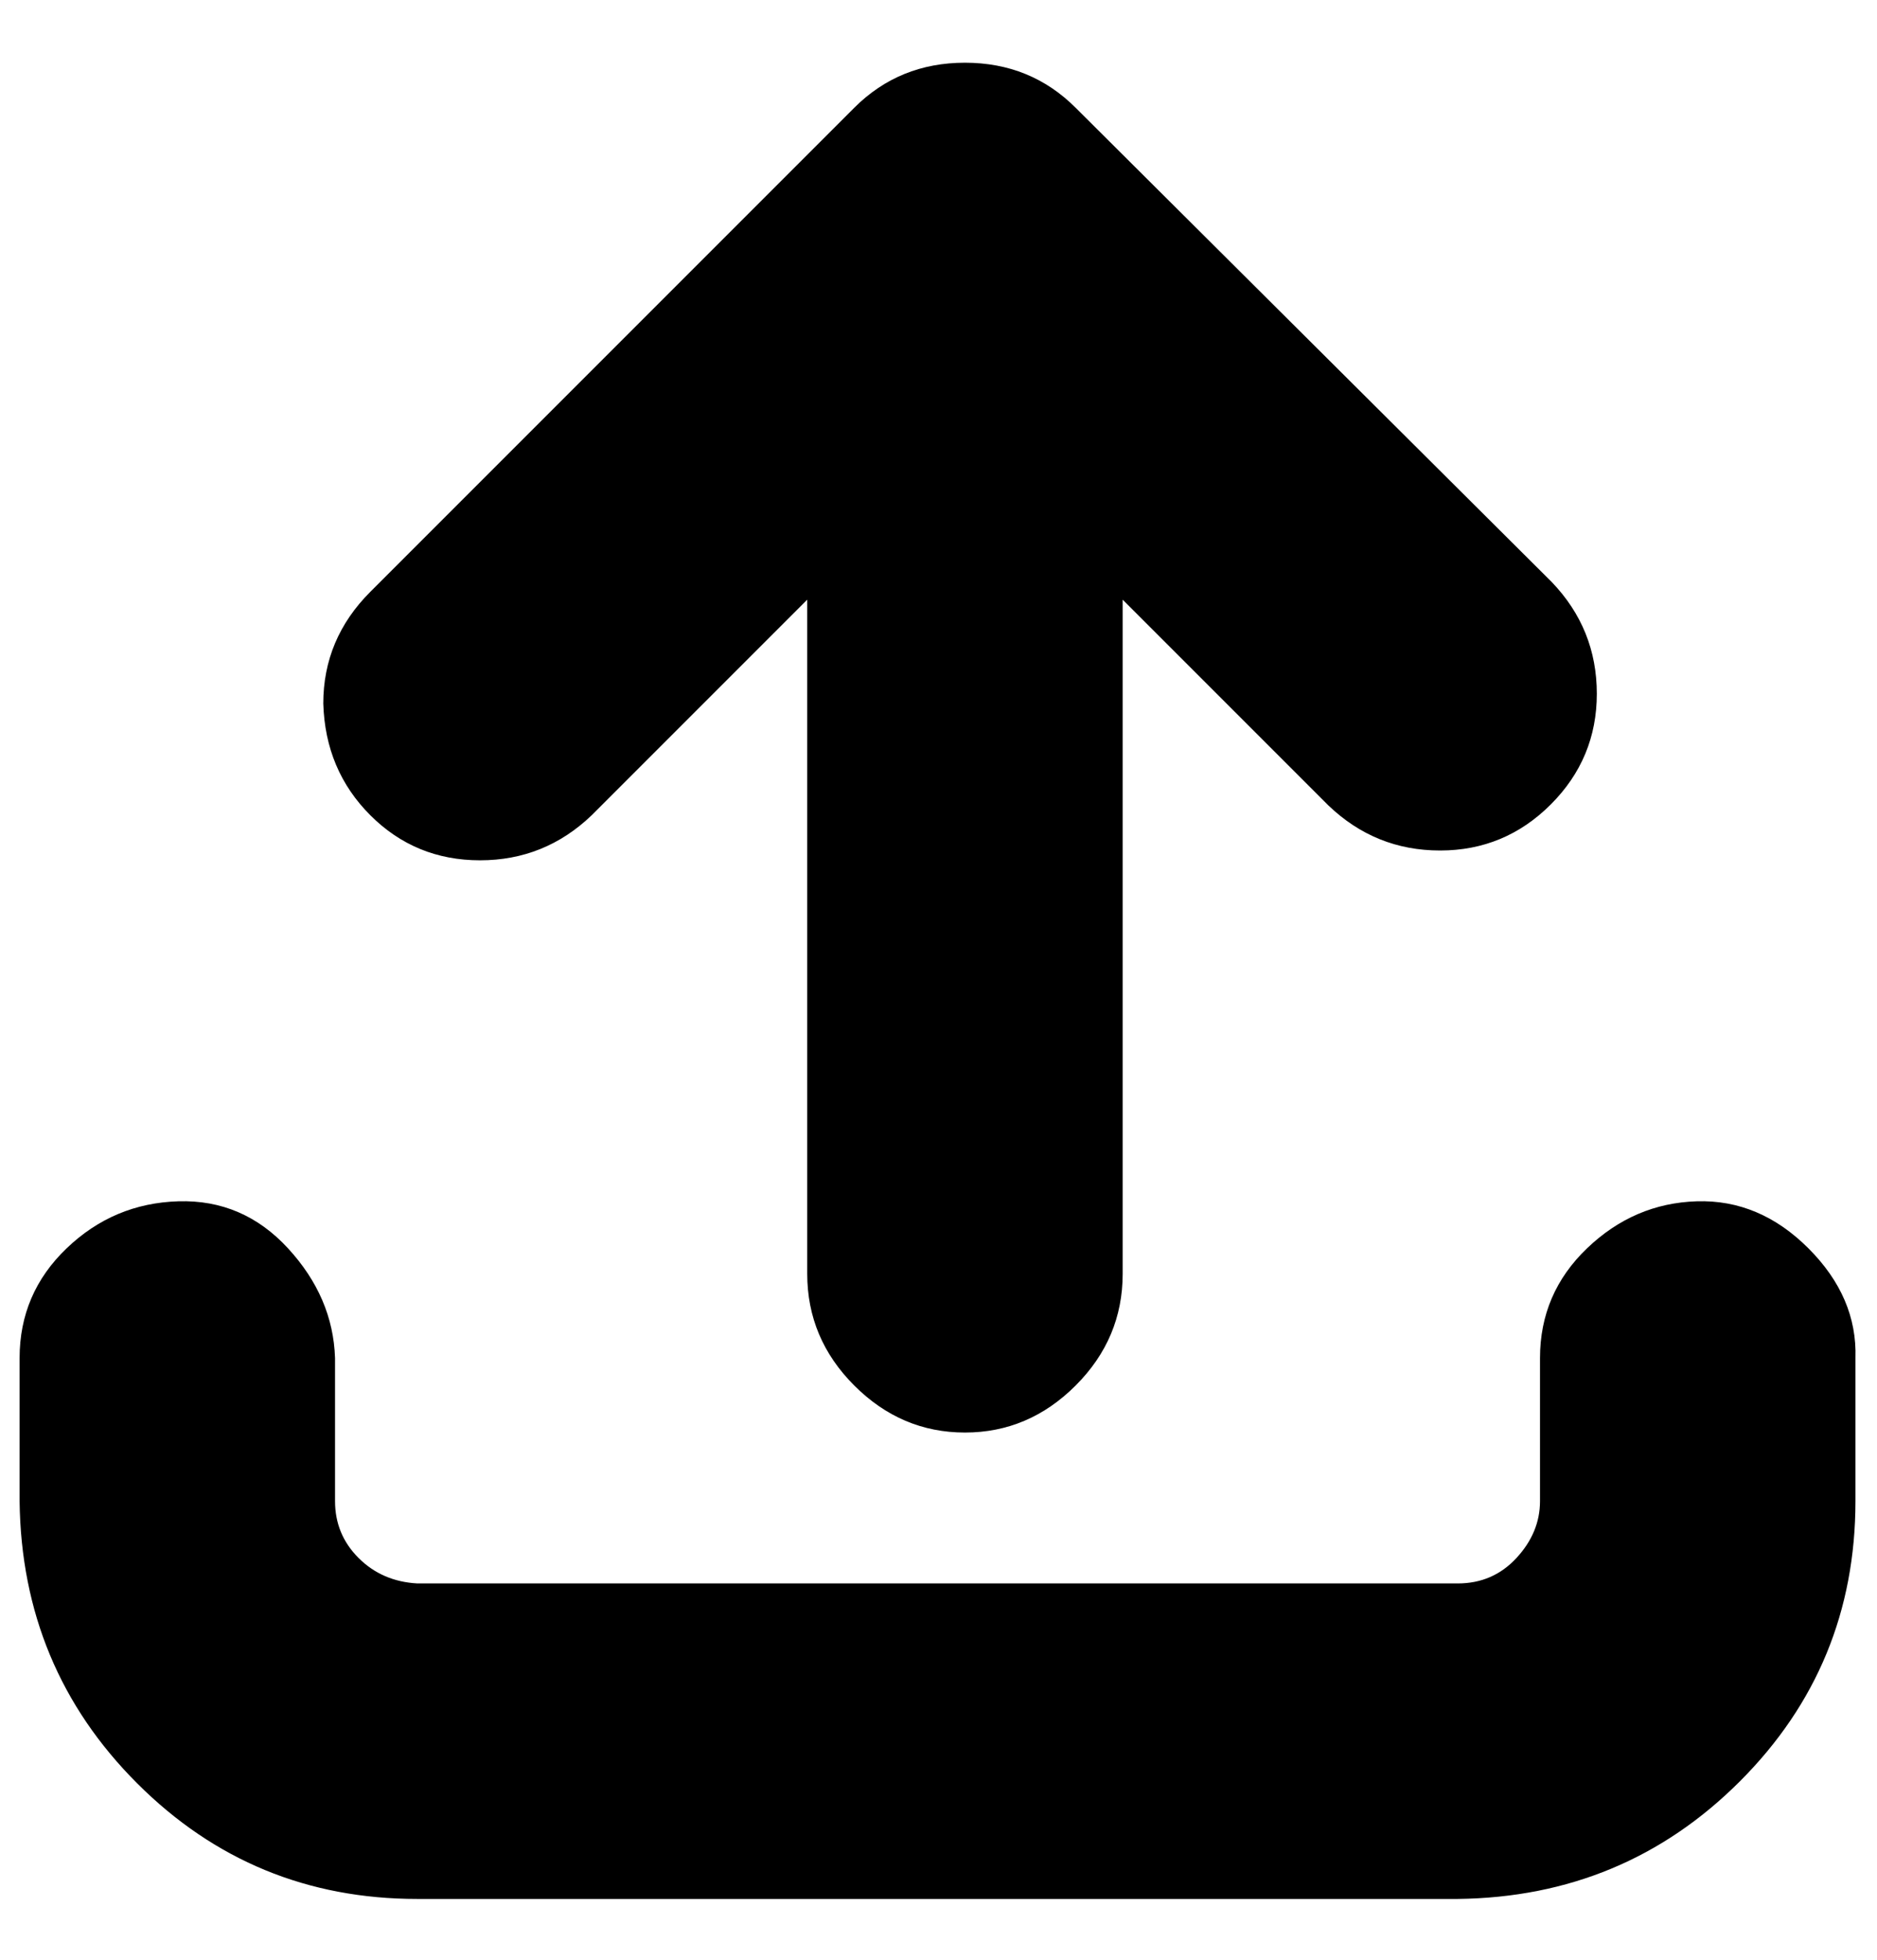 <?xml version="1.0" standalone="no"?>
<!DOCTYPE svg PUBLIC "-//W3C//DTD SVG 1.1//EN" "http://www.w3.org/Graphics/SVG/1.1/DTD/svg11.dtd" >
<svg xmlns="http://www.w3.org/2000/svg" xmlns:xlink="http://www.w3.org/1999/xlink" version="1.1" viewBox="-10 0 958 1000">
   <path fill="currentColor"
d="M0 766v-73q0 -33 24 -56t57 -24t56 24t24 56v73q0 17 12 29t30 13h531q18 0 30 -13t12 -29v-73q0 -33 24 -56t56 -24t57 24t24 56v73q0 84 -59 143t-144 60h-531q-84 0 -143 -59t-60 -144zM155 359q0 -33 24 -57l247 -247q23 -23 56.5 -23t56.5 23l243 242q23 24 23 57
t-23.5 56.5t-56.5 23.5t-57 -23l-105 -105v344q0 33 -24 57t-56.5 24t-56.5 -24t-24 -57v-344l-110 110q-24 23 -57 23t-56 -23t-24 -57z" />
</svg>
